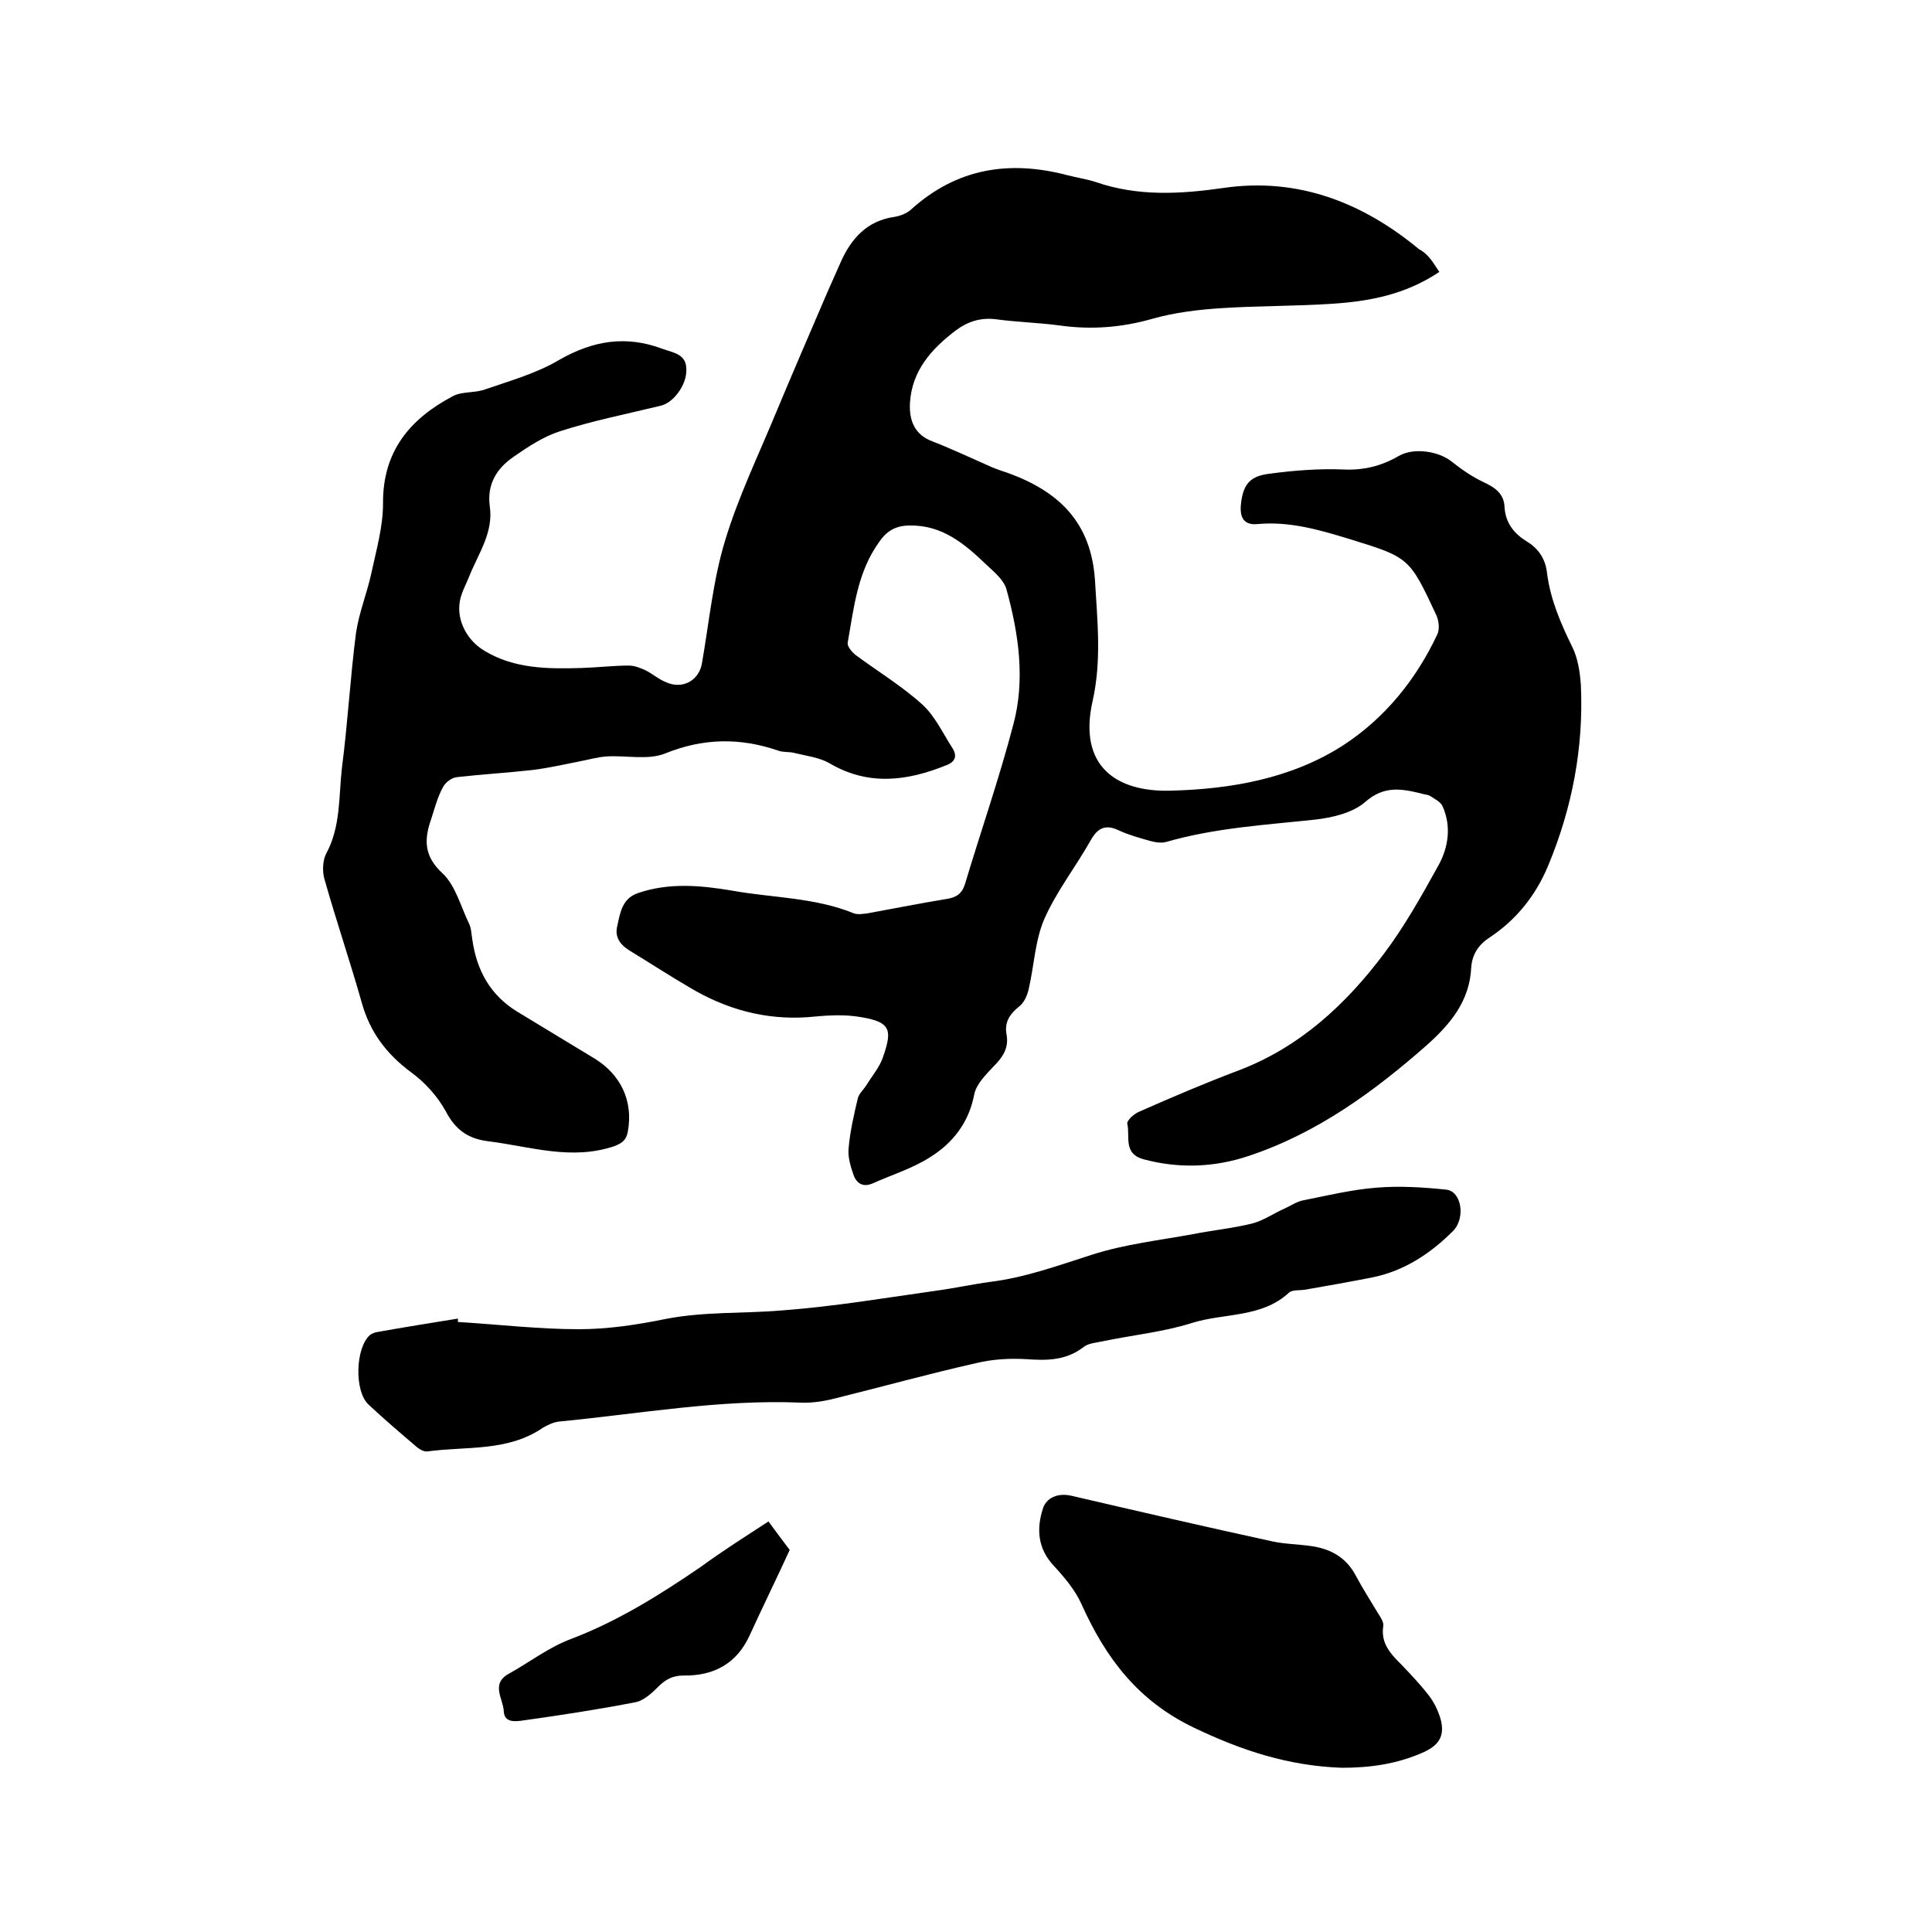 <svg enable-background="new 0 0 400 400" viewBox="0 0 400 400" xmlns="http://www.w3.org/2000/svg"><path d="m298 56.3c-7.2 4.8-14.7 6.1-22.3 6.6s-15.2.4-22.8.9c-4.8.3-9.7.9-14.3 2.2-6.3 1.8-12.6 2.3-19.1 1.4-4.4-.6-8.9-.7-13.3-1.3-3.2-.4-5.9.5-8.3 2.3-5 3.8-9.1 8.3-9.5 15-.2 3.6.9 6.6 4.7 8 4.1 1.6 8.1 3.5 12.2 5.3 1.2.5 2.4.9 3.6 1.3 10.3 3.8 17 10.1 17.8 22.1.5 8.5 1.4 16.7-.5 25.1-3 13.4 4.9 18.8 16.1 18.5 12.5-.3 25.1-2.5 35.8-9.4 8.6-5.6 15.1-13.6 19.5-23 .5-1.1.3-2.9-.3-4.1-5.5-11.8-5.6-11.8-17.9-15.6-6.2-1.9-12.4-3.7-19-3.1-2.9.3-3.7-1.4-3.5-3.9.4-4.1 1.7-6 5.8-6.5 5.1-.7 10.3-1.1 15.4-.9 4.2.2 7.9-.7 11.5-2.8 3.1-1.8 8.3-1 11 1.2 2 1.6 4.2 3.1 6.5 4.2 2.4 1.1 4.3 2.4 4.4 5.2.2 3.3 2 5.5 4.6 7.1 2.5 1.5 3.9 3.7 4.2 6.6.7 5.4 2.8 10.3 5.2 15.2 1.2 2.4 1.6 5.2 1.8 7.9.6 13-1.8 25.5-6.8 37.5-2.5 6-6.5 11.1-12.1 14.8-2.3 1.5-3.6 3.5-3.8 6.2-.3 6.9-4.3 11.7-9.1 16-11 9.7-22.8 18.3-36.9 23-7.1 2.4-14.5 2.7-21.9.7-4.2-1.2-2.7-4.7-3.3-7.3-.2-.7 1.5-2.2 2.6-2.6 6.8-3 13.6-5.9 20.5-8.5 12.6-4.8 22.1-13.6 30-24.1 4.3-5.7 7.8-12 11.3-18.3 2.1-3.8 2.7-8.1.9-12.2-.4-1-1.7-1.6-2.6-2.2-.5-.3-1.2-.3-1.8-.5-4.1-1-7.7-1.7-11.6 1.7-2.6 2.3-6.9 3.3-10.5 3.7-10.3 1.1-20.6 1.7-30.7 4.6-1 .3-2.3.1-3.4-.2-2.1-.6-4.3-1.2-6.3-2.1-2.8-1.4-4.5-.7-6 2-3.1 5.5-7.1 10.6-9.6 16.3-1.9 4.4-2.1 9.6-3.2 14.4-.3 1.3-.9 2.8-1.9 3.6-2 1.6-3.2 3.3-2.7 5.9.5 2.8-.8 4.7-2.7 6.6-1.6 1.7-3.6 3.7-4 5.8-1.1 5.8-4.4 10-9 12.9-3.7 2.4-8 3.7-12 5.5-2 .9-3.4 0-4-1.8-.6-1.7-1.2-3.7-1-5.5.3-3.5 1.1-6.9 1.9-10.3.2-.9 1.1-1.7 1.7-2.6 1.2-2 2.8-3.8 3.5-5.9 2.1-6 1.6-7.5-5.8-8.5-3.2-.4-6.6-.1-9.8.2-8.9.6-17-1.7-24.5-6.2-4.1-2.4-8.1-5-12.2-7.5-2-1.2-3.3-2.8-2.7-5.2.6-2.7 1-5.7 4.3-6.8 6.4-2.2 13-1.6 19.5-.5 8.4 1.5 17.1 1.4 25.2 4.7.8.3 1.9.1 2.8 0 5.5-1 11-2.1 16.5-3 1.9-.3 3.1-1.1 3.7-3.1 3.3-11 7.1-21.9 10-33 2.5-9.3 1.1-18.8-1.4-27.9-.5-2-2.6-3.7-4.3-5.3-4.4-4.2-9-8.1-15.7-8-2.8 0-4.7 1-6.3 3.3-4.6 6.3-5.3 13.7-6.6 21-.1.7.8 1.8 1.5 2.4 4.7 3.5 9.7 6.5 14 10.4 2.6 2.4 4.2 5.9 6.2 9 1 1.6.6 2.8-1.2 3.5-8.1 3.3-16.2 4.4-24.3-.4-2.1-1.2-4.8-1.5-7.2-2.1-1.1-.3-2.4-.1-3.4-.5-7.9-2.7-15.5-2.6-23.4.6-3.5 1.4-7.9.4-11.9.6-2 .1-4 .7-6.1 1.1-3.1.6-6.1 1.3-9.3 1.7-5.3.6-10.5.9-15.8 1.5-1.1.1-2.4 1.1-2.9 2.1-1.1 2-1.7 4.3-2.4 6.5-1.5 4.2-1.6 7.7 2.3 11.3 2.7 2.5 3.8 6.9 5.5 10.4.5 1 .5 2.3.7 3.4.9 6.3 3.7 11.4 9.2 14.8 5.3 3.2 10.7 6.5 16 9.7 5.6 3.4 8.1 8.9 7 15.1-.3 1.7-1 2.4-2.8 3.1-8.9 3-17.3.1-26-1-4.3-.5-6.9-2.4-8.9-6.2-1.7-3.1-4.3-6-7.2-8.1-5.1-3.8-8.5-8.3-10.2-14.4-2.4-8.5-5.3-17-7.7-25.5-.5-1.6-.4-3.9.3-5.3 3.1-5.7 2.6-11.9 3.3-17.9 1.2-9.2 1.7-18.5 2.9-27.8.6-4.2 2.3-8.3 3.2-12.5 1-4.7 2.4-9.5 2.4-14.3-.1-10.9 5.6-17.6 14.5-22.3 1.9-1 4.6-.6 6.7-1.4 5.2-1.8 10.6-3.3 15.3-6.1 7-4 13.8-5.1 21.3-2.3 2.5.9 5.1 1.1 5 4.5 0 3.1-2.7 6.7-5.3 7.3-7 1.7-14.1 3.1-20.9 5.3-3.4 1.1-6.6 3.2-9.6 5.3-3.5 2.4-5.5 5.7-4.9 10.2.8 5.4-2.3 9.7-4.2 14.4-.7 1.8-1.7 3.5-2 5.3-.7 4.1 1.6 8.2 5.2 10.3 6.2 3.7 13.1 3.7 20 3.5 3.3-.1 6.5-.5 9.8-.5 1.2 0 2.4.5 3.5 1 1.4.7 2.6 1.8 4.1 2.4 3.4 1.6 6.8-.2 7.5-3.7 1.5-8.5 2.3-17.3 4.8-25.5 2.7-9 6.9-17.7 10.5-26.4 3.5-8.4 7.1-16.7 10.7-25.1.9-2 1.8-4.1 2.7-6.1 2.2-5 5.5-8.7 11.2-9.5 1.2-.2 2.5-.7 3.4-1.5 9.5-8.6 20.4-10.3 32.5-7.1 1.9.5 4 .8 5.8 1.4 8.7 3 17.5 2.5 26.5 1.2 15.3-2.2 28.7 3 40.4 12.7 2.2 1.2 3 3 4.2 4.7z"/><path d="m94.8 273.7c8.3.5 16.7 1.5 25 1.5 6 0 12-.9 17.9-2.1 8.1-1.6 16.2-1.1 24.3-1.8 10.7-.8 21.4-2.6 32-4.1 3.7-.5 7.3-1.3 11-1.8 7.3-.9 14.1-3.4 21-5.6 6.8-2.2 14-3 21.1-4.3 4-.8 8.2-1.2 12.2-2.2 2.3-.6 4.4-2.1 6.7-3.1 1.3-.6 2.6-1.5 3.9-1.7 5-1 10-2.2 15-2.6 4.8-.4 9.7-.1 14.5.4 3.2.3 4.1 5.9 1.4 8.6-4.7 4.7-10.2 8.3-16.8 9.6-4.6.9-9.1 1.7-13.7 2.5-1.1.2-2.7 0-3.4.6-5.7 5.3-13.4 4.2-20.1 6.3-6 1.9-12.3 2.5-18.5 3.8-1.4.3-3.1.4-4.1 1.3-3.6 2.7-7.5 2.7-11.7 2.4-3.4-.2-7 0-10.3.8-9.8 2.2-19.5 4.9-29.2 7.3-2.3.6-4.8 1-7.2.9-16.8-.7-33.3 2.3-49.9 3.9-1.2.1-2.5.7-3.5 1.3-7.3 5-15.8 3.8-23.9 4.9-.7.1-1.6-.4-2.2-.9-3.4-2.9-6.8-5.8-10-8.8-3-2.8-2.7-11.8.3-14.4.4-.3.9-.5 1.4-.6 5.6-1 11.2-1.9 16.8-2.8z"/><path d="m277.8 366c-11.1-.4-20.8-3.6-30.6-8.3-11.7-5.6-18.3-14.5-23.3-25.6-1.3-2.9-3.5-5.5-5.7-7.9-3.4-3.6-3.6-7.7-2.3-11.8.7-2.3 3.1-3.4 6-2.7 13.8 3.2 27.6 6.4 41.4 9.4 2.7.6 5.4.6 8.2 1 4.1.6 7.3 2.4 9.3 6.3 1.4 2.6 3 5.1 4.5 7.6.5.8 1.2 1.8 1.1 2.6-.6 3.7 1.6 5.9 3.9 8.2 1.9 2 3.8 4 5.5 6.2 1.1 1.4 1.9 3.1 2.4 4.7 1 3.5-.1 5.5-3.3 7-5.7 2.6-11.5 3.3-17.1 3.3z"/><path d="m159.1 315c1.7 2.3 3.1 4.2 4.4 5.9-2.8 6.1-5.6 11.8-8.3 17.7s-7.5 8.4-13.7 8.3c-2.2 0-3.7.8-5.2 2.3-1.3 1.3-2.9 2.8-4.6 3.2-7.7 1.5-15.5 2.7-23.4 3.8-1.4.2-3.9.6-4-1.9-.1-2.6-2.8-5.7 1.1-7.8 4.3-2.4 8.3-5.5 12.9-7.2 9.7-3.7 18.3-9.1 26.8-14.9 4.5-3.3 9.1-6.2 14-9.4z"/></svg>